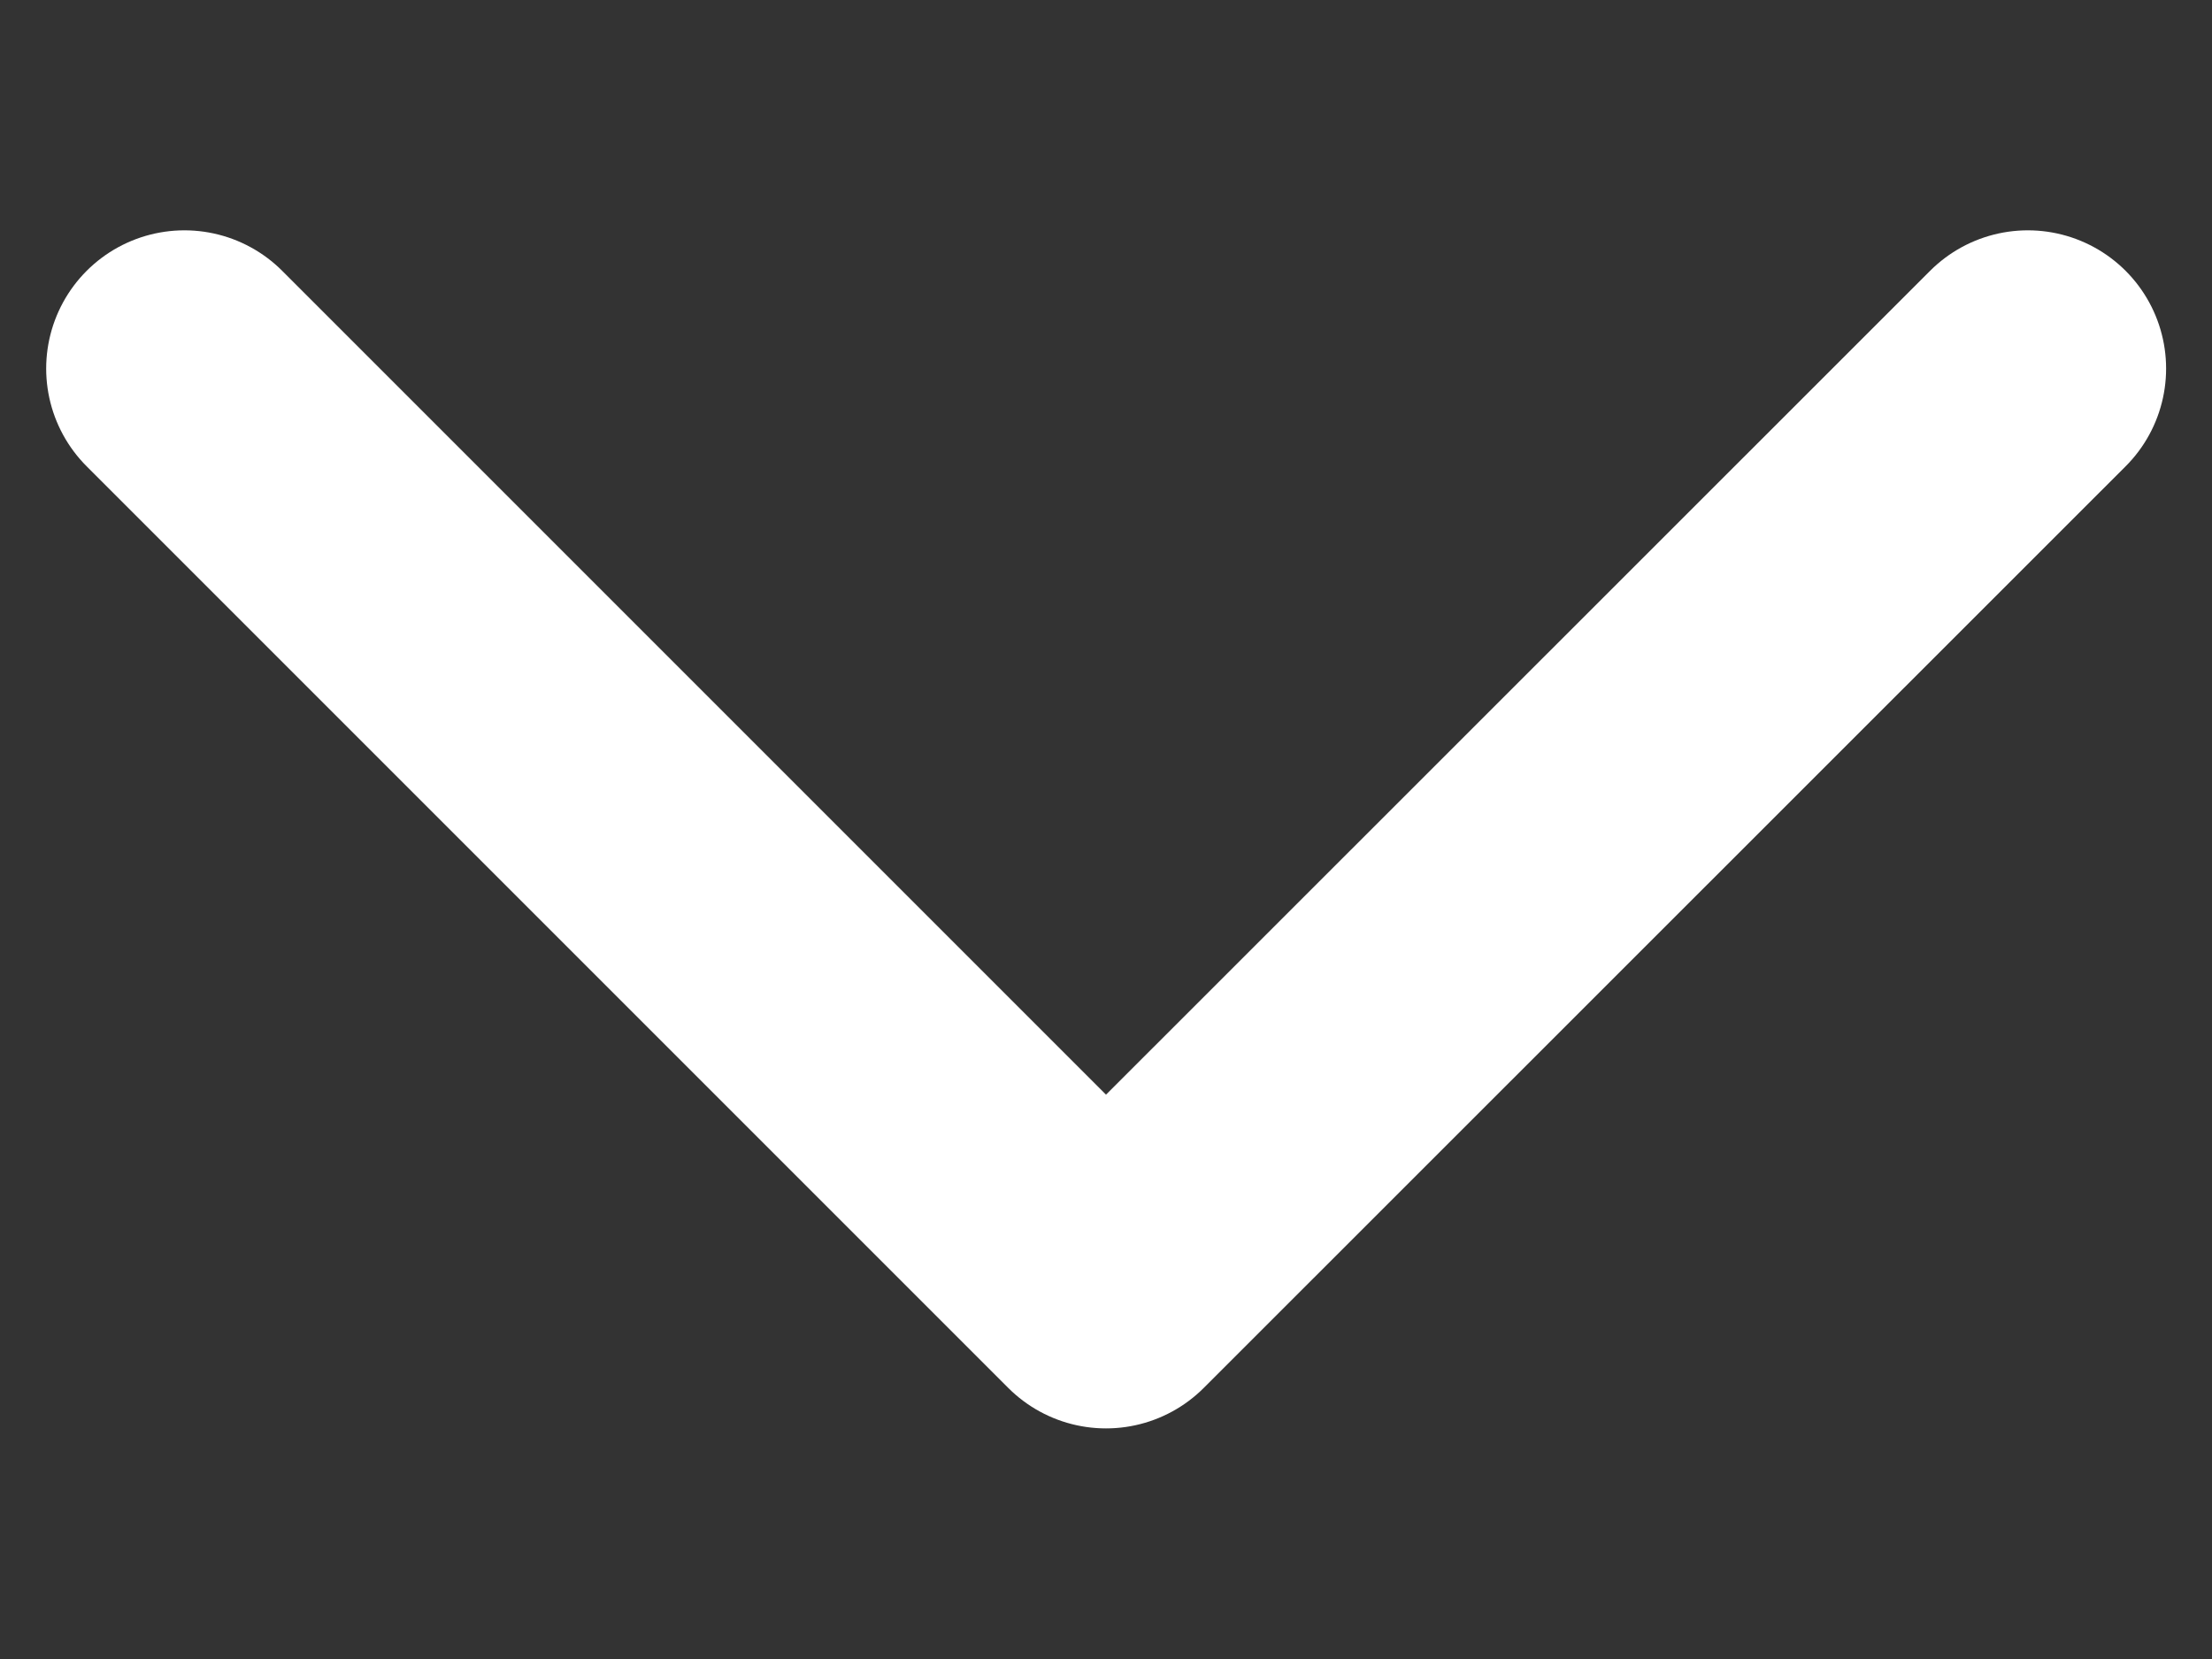 <svg width="8" height="6" viewBox="0 0 8 6" fill="none" xmlns="http://www.w3.org/2000/svg">
<rect x="0" y="0" width="8" height="6" fill="#333333" stroke="none"/>
<path d="M0.667 1.333L4 4.666L7.334 1.333" stroke="white" stroke-linecap="round" stroke-linejoin="round"/>
</svg>
